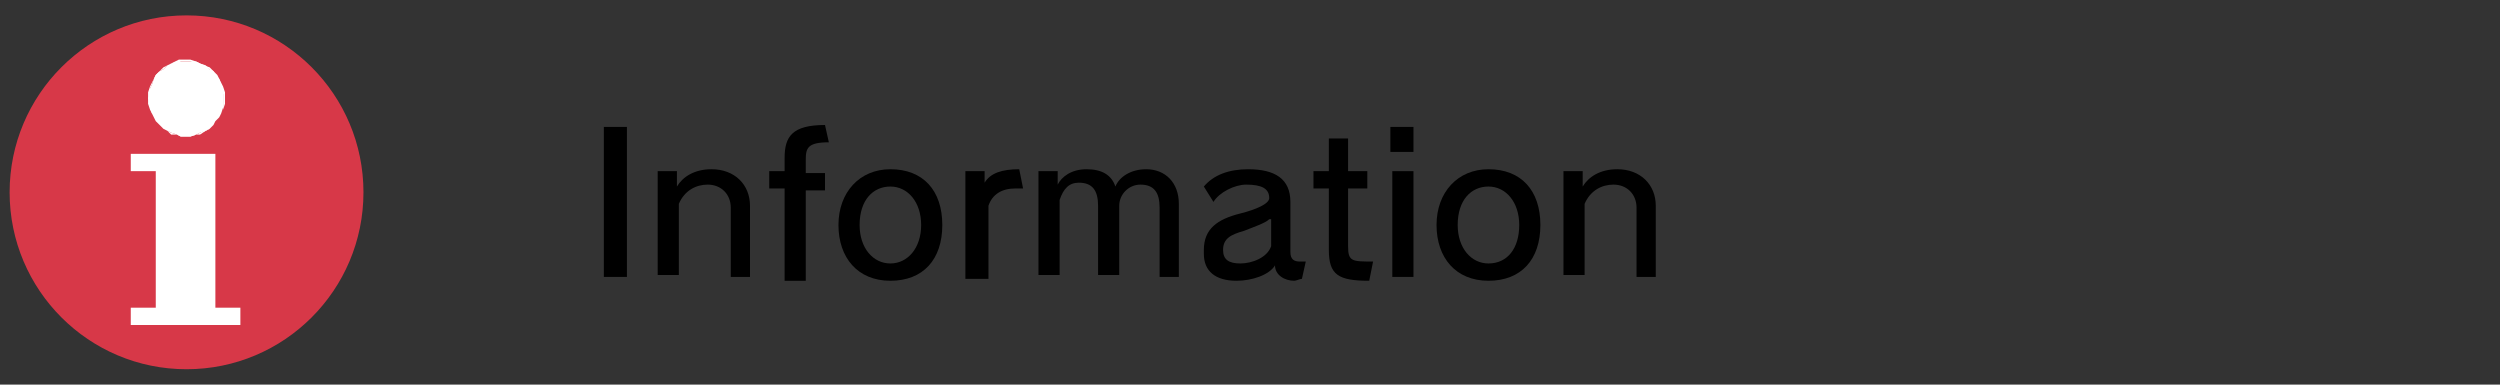 <?xml version="1.0" encoding="utf-8"?>
<!-- Generator: Adobe Illustrator 27.3.1, SVG Export Plug-In . SVG Version: 6.00 Build 0)  -->
<svg version="1.1" id="base" xmlns="http://www.w3.org/2000/svg" xmlns:xlink="http://www.w3.org/1999/xlink" x="0px" y="0px"
	 viewBox="0 0 130 20" style="enable-background:new 0 0 130 20;" xml:space="preserve">
<rect x="0" y="0" width="130" height="20" fill="#333333" stroke="none"/>
<style type="text/css">
	.st0{fill:#D73848;}
	.st1{fill:#FFFFFF;}
</style>
<g>
	<circle class="st0" cx="9.7" cy="10" r="9.2"/>
	<g>
		<polygon class="st1" points="9.7,7.1 9.9,7.1 10.2,7 10.4,6.9 10.7,6.8 10.9,6.7 11.1,6.5 11.2,6.3 11.4,6.1 11.5,5.9 11.6,5.6 
			11.6,5.4 11.6,5.1 11.6,4.9 11.6,4.6 11.5,4.4 11.4,4.1 11.2,3.9 11.1,3.7 10.9,3.6 10.7,3.4 10.4,3.3 10.2,3.2 9.9,3.2 9.7,3.2 
			9.4,3.2 9.2,3.2 8.9,3.3 8.7,3.4 8.5,3.6 8.3,3.7 8.1,3.9 8,4.1 7.9,4.4 7.8,4.6 7.8,4.9 7.7,5.1 7.8,5.4 7.8,5.6 7.9,5.9 8,6.1 
			8.1,6.3 8.3,6.5 8.5,6.7 8.7,6.8 8.9,6.9 9.2,7 9.4,7.1 		"/>
		<g>
			<polygon class="st1" points="11.2,16 11.2,8 6.8,8 6.8,8.9 8.1,8.9 8.1,16 6.8,16 6.8,16.9 12.5,16.9 12.5,16 			"/>
			<path class="st1" d="M9.7,7.1L9.7,7.1H9.4L9.2,7H8.9L8.7,6.8L8.5,6.7L8.3,6.5L8.1,6.3L8,6.1L7.9,5.9L7.8,5.7L7.7,5.4V5.1V4.8
				l0.1-0.3l0.1-0.2L8,4.1l0.1-0.2l0.2-0.2l0.2-0.2l0.2-0.1l0.2-0.1l0.2-0.1l0.2-0.1h0.3h0.3l0.3,0.1l0.2,0.1l0.2,0.1l0.3,0.1
				l0.2,0.2l0.2,0.2l0.1,0.2l0.1,0.2l0.1,0.2l0.1,0.3v0.3v0.3l-0.1,0.3l-0.1,0.2l-0.1,0.2l-0.1,0.2l-0.2,0.2l-0.2,0.2l-0.2,0.1
				L10.4,7h-0.2L9.9,7.1H9.7z M9.7,3.2H9.4L9.2,3.3H8.9L8.7,3.4L8.5,3.6L8.3,3.7L8.2,3.9L8,4.1L7.9,4.4L7.8,4.6v0.3v0.3v0.3l0.1,0.2
				v0.2L8,6.1l0.1,0.2l0.2,0.2l0.2,0.2l0.2,0.1l0.2,0.1L9.2,7h0.2h0.3h0.2h0.3l0.2-0.1l0.2-0.1l0.3-0.1l0.2-0.2l0.2-0.2l0.1-0.2
				l0.1-0.2l0.1-0.2V5.5V5.2V4.9l-0.1-0.3l-0.1-0.2l-0.1-0.2L11.2,4L11,3.8l-0.1-0.2l-0.2-0.1l-0.2-0.1l-0.2-0.1L9.9,3.2H9.7z"/>
		</g>
	</g>
</g>
<g>
	<path d="M31.4,14.4V6.6h1.2v7.8H31.4z"/>
	<path d="M38,14.4v-3.6c0-0.7-0.5-1.2-1.2-1.2c-0.6,0-1.2,0.3-1.5,1v3.7h-1.1V8.9h1v0.8c0.3-0.5,0.9-0.9,1.8-0.9c1.2,0,2,0.8,2,1.9
		v3.7H38z"/>
	<path d="M40.8,14.4V9.8h-0.8V8.9h0.8V8.2c0-1.1,0.4-1.7,2.1-1.7l0.2,0.9c-1.1,0-1.2,0.3-1.2,0.9v0.7h1v0.9h-1v4.7H40.8z"/>
	<path d="M43.6,11.7c0-1.7,1.1-2.9,2.7-2.9c1.7,0,2.7,1.1,2.7,2.9c0,1.8-1,2.9-2.7,2.9C44.6,14.6,43.6,13.4,43.6,11.7z M47.9,11.7
		c0-1.2-0.7-2-1.6-2c-0.9,0-1.6,0.7-1.6,2c0,1.2,0.7,2,1.6,2C47.2,13.7,47.9,12.9,47.9,11.7z"/>
	<path d="M50.2,14.4V8.9h1v0.6c0.3-0.5,0.9-0.7,1.8-0.7l0.2,1c-0.1,0-0.3,0-0.4,0c-0.7,0-1.2,0.3-1.4,0.9v3.8H50.2z"/>
	<path d="M60.3,14.4v-3.6c0-0.8-0.3-1.2-1-1.2c-0.6,0-1.1,0.5-1.1,1.1v3.6h-1.1v-3.6c0-0.8-0.3-1.2-1-1.2c-0.5,0-0.8,0.3-1,0.9v3.9
		h-1.1V8.9h1v0.7c0.2-0.4,0.7-0.8,1.5-0.8s1.3,0.3,1.5,0.9c0.2-0.5,0.8-0.9,1.6-0.9c1,0,1.7,0.7,1.7,1.8v3.8H60.3z"/>
	<path d="M67.7,14.5c-0.1,0-0.3,0.1-0.4,0.1c-0.5,0-1-0.3-1-0.8c-0.3,0.5-1.2,0.8-2,0.8c-1.1,0-1.7-0.5-1.7-1.4V13
		c0-1.1,0.7-1.6,1.9-1.9c0.8-0.2,1.5-0.5,1.5-0.8c0-0.5-0.4-0.7-1.2-0.7c-0.6,0-1.4,0.4-1.7,0.9l-0.5-0.8c0.5-0.6,1.3-0.9,2.3-0.9
		c1.4,0,2.2,0.5,2.2,1.7v2.6c0,0.4,0.2,0.5,0.5,0.5c0.1,0,0.2,0,0.3,0L67.7,14.5z M66,11.4c-0.2,0.2-0.8,0.4-1.3,0.6
		c-0.7,0.2-1.1,0.4-1.1,1V13c0,0.5,0.3,0.7,0.9,0.7c0.6,0,1.4-0.3,1.6-0.9V11.4z"/>
	<path d="M71.2,14.6c-1.6,0-2.1-0.3-2.1-1.6V9.8h-0.8V8.9h0.8V7.2h1v1.7h1v0.9h-1v3c0,0.8,0.2,0.8,1.3,0.8L71.2,14.6z"/>
	<path d="M72.3,7.9V6.6h1.2v1.3H72.3z M72.4,14.4V8.9h1.1v5.5H72.4z"/>
	<path d="M74.7,11.7c0-1.7,1.1-2.9,2.7-2.9c1.7,0,2.7,1.1,2.7,2.9c0,1.8-1,2.9-2.7,2.9C75.7,14.6,74.7,13.4,74.7,11.7z M79,11.7
		c0-1.2-0.7-2-1.6-2c-0.9,0-1.6,0.7-1.6,2c0,1.2,0.7,2,1.6,2C78.4,13.7,79,12.9,79,11.7z"/>
	<path d="M85.1,14.4v-3.6c0-0.7-0.5-1.2-1.2-1.2c-0.6,0-1.2,0.3-1.5,1v3.7h-1.1V8.9h1v0.8c0.3-0.5,0.9-0.9,1.8-0.9
		c1.2,0,2,0.8,2,1.9v3.7H85.1z"/>
</g>
</svg>
